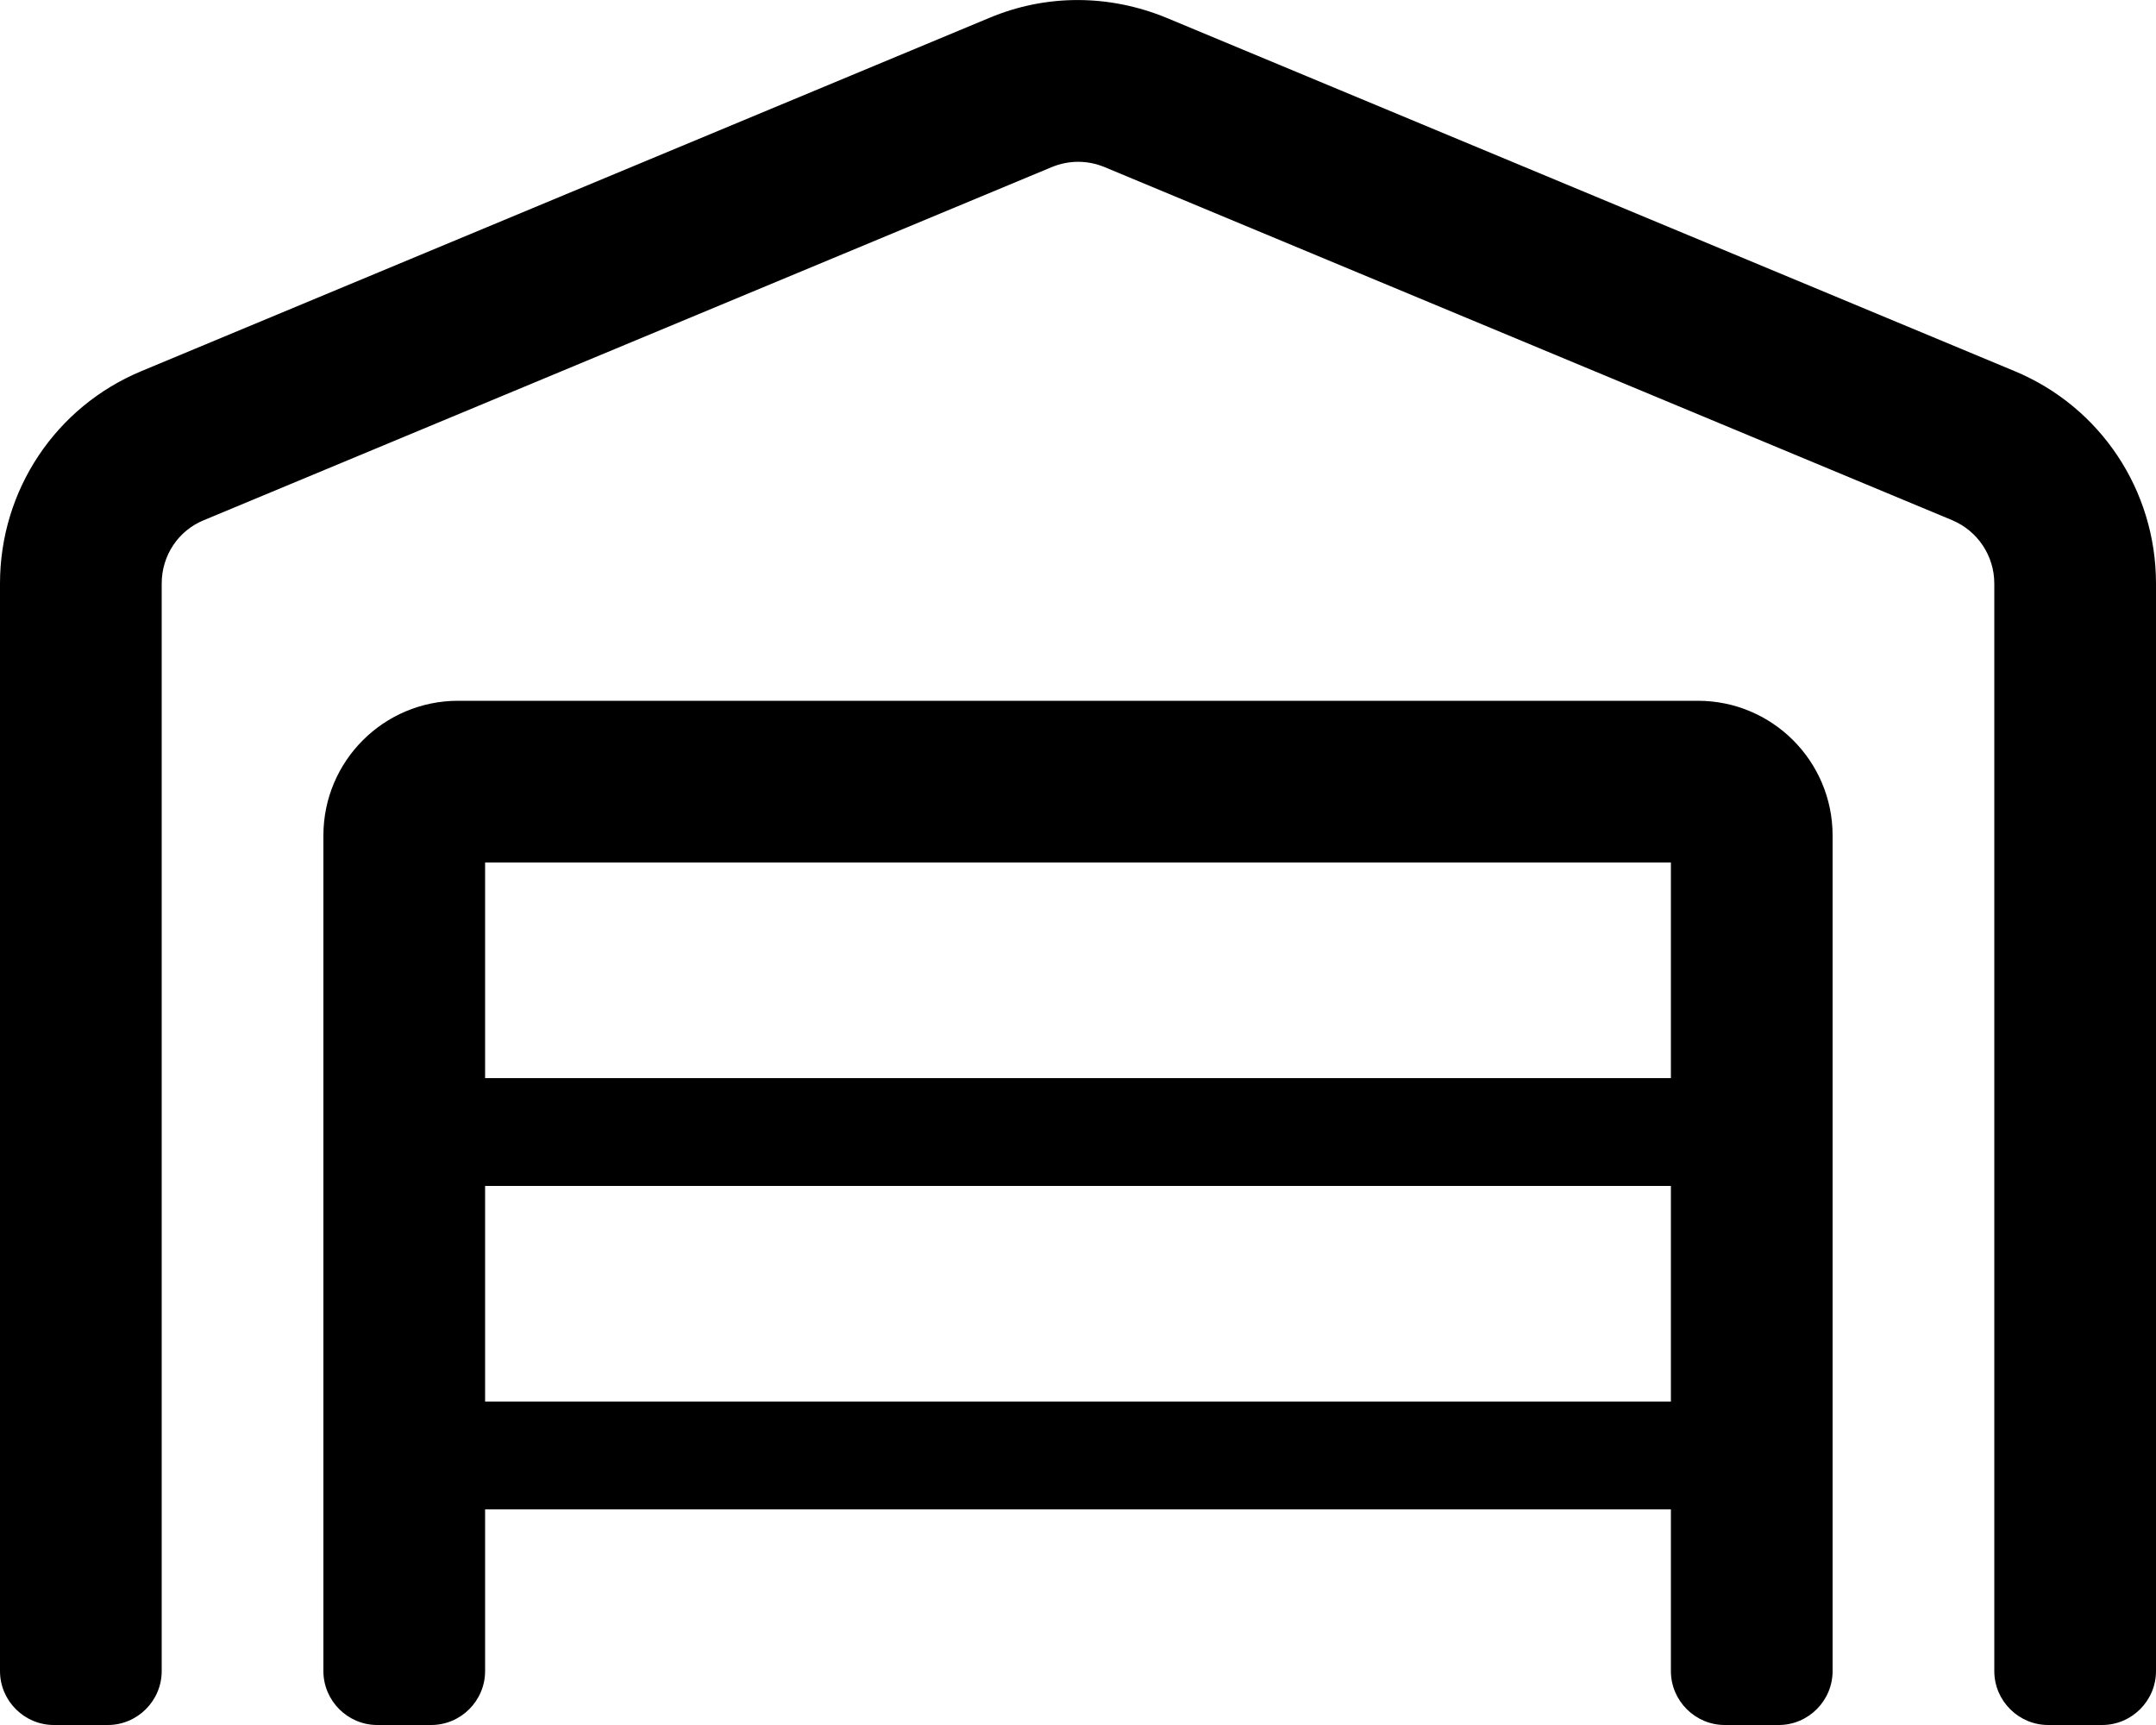 <svg xmlns="http://www.w3.org/2000/svg" viewBox="0 0 640 512"><!-- Font Awesome Pro 5.15.4 by @fontawesome - https://fontawesome.com License - https://fontawesome.com/license (Commercial License) --><path d="M504 208H136c-22.1 0-40 17.9-40 40v248c0 8.8 7.2 16 16 16h16c8.8 0 16-7.2 16-16v-48h352v48c0 8.8 7.2 16 16 16h16c8.8 0 16-7.2 16-16V248c0-22.1-17.9-40-40-40zm-8 208H144v-64h352v64zm0-96H144v-64h352v64zm101.9-209.9L346.3 5.3c-17-7-35.7-7.1-52.6 0L42.1 110.1C16.5 120.7 0 145.5 0 173.2V496c0 8.8 7.2 16 16 16h16c8.8 0 16-7.2 16-16V173.2c0-8.3 4.9-15.7 12.5-18.8L312.2 49.6c5.1-2.1 10.6-2.1 15.7 0l251.6 104.8c7.6 3.2 12.5 10.6 12.5 18.8V496c0 8.8 7.2 16 16 16h16c8.8 0 16-7.2 16-16V173.2c0-27.7-16.5-52.5-42.1-63.1z"/></svg>